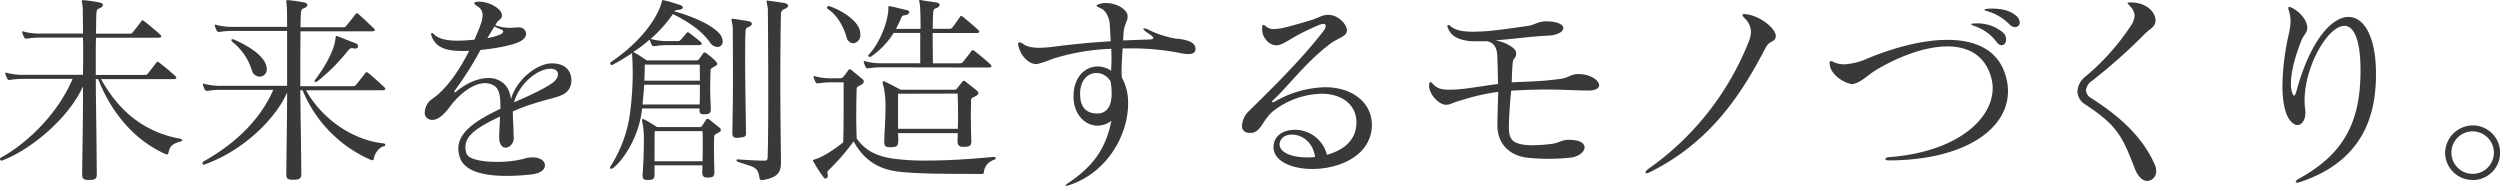<svg xmlns="http://www.w3.org/2000/svg" viewBox="0 0 737.7 54.84"><path d="M28.56 51.36c0 1.26-.3 1.74-2.16 1.74h-.3c-1.44 0-1.86-.42-1.86-1.56v-.06c.06-6.9.24-14.58.24-21.54V25.5C20.22 34.92 9.18 44.16.54 47.4H.42a.46.46 0 01-.42-.48.36.36 0 01.18-.36c7.38-4 16.68-12.54 21.24-23.28H7.32a25.57 25.57 0 00-4.38.3H2.7c-.24 0-.36-.06-.54-.36a6.72 6.72 0 01-.54-1.32c0-.12-.06-.18-.06-.3a.16.16 0 01.18-.18 1.53 1.53 0 01.42.12 18.74 18.74 0 005.16.54h17.16c.06-2.46.06-4.68.06-6.72 0-1.5 0-2.94-.06-4.26H12.3a25.57 25.57 0 00-4.38.3h-.24c-.24 0-.36-.06-.54-.36a6.72 6.72 0 01-.54-1.32c0-.12-.06-.18-.06-.3a.16.16 0 01.18-.18 1.53 1.53 0 01.42.12 18.74 18.74 0 005.16.54h12.18c0-4.38-.06-7.2-.06-7.5-.12-1.32-.3-1.92-.3-2.16s.06-.18.3-.18h.36a41.84 41.84 0 014.5.66c.72.12 1.08.42 1.08.78s-.36.72-1.14 1-.72 1-.78 1.56c-.06.84-.06 2.88-.12 5.88H38.4a1 1 0 00.78-.42c1-1.26 1.62-2 2.52-3.24a.43.43 0 01.36-.28 1.18 1.18 0 01.48.24c1.56 1.2 4 3.24 4.74 4a.64.64 0 01.3.54c0 .18-.24.36-.78.36H28.32c-.06 2.16-.06 4.56-.06 7.32v3.66h14.58a1 1 0 00.78-.42c1-1.26 1.62-2 2.52-3.24a.43.43 0 01.36-.24 1.18 1.18 0 01.48.24c1.56 1.2 4 3.24 4.74 4a.64.64 0 01.3.54c0 .18-.24.36-.78.36H29.82c5.34 9.54 12.72 15.6 23.34 17.58.36.06.6.24.6.42s-.18.36-.54.42c-2.22.6-3.06 1.26-3.48 3.18-.06.36-.18.6-.48.6a1.85 1.85 0 01-.48-.12c-8.94-4-15.84-11.94-19.8-22.08h-.72c.06 8 .24 18 .3 28zm60.36-.06c0 1.26-.42 1.74-2.28 1.74h-.3c-1.44 0-1.86-.42-1.86-1.56v-.06c.06-7.68.24-16.56.24-24.12-3.12 7.2-12.36 17-24.54 21.3h-.12c-.24 0-.3-.24-.3-.42s.06-.42.18-.48C70.86 41.64 77.4 34 80.64 26.52H65.58a25.57 25.57 0 00-4.38.3H61c-.24 0-.36-.06-.54-.36a6.72 6.72 0 01-.54-1.32c0-.12-.06-.18-.06-.3a.16.16 0 01.18-.18 1.53 1.53 0 01.42.12 18.74 18.74 0 005.16.54h19.1V9.12h-15.6a25.57 25.57 0 00-4.38.3h-.24c-.24 0-.36-.06-.54-.36a6.72 6.72 0 01-.54-1.32c0-.12-.06-.18-.06-.3a.16.16 0 01.18-.18 1.53 1.53 0 01.42.12 18.74 18.74 0 005.16.54h15.6c0-3.24-.06-5.34-.06-5.58-.12-1.2-.18-1.8-.18-2s.06-.3.24-.3H85a42.73 42.73 0 014.62.66c.72.12 1.08.42 1.08.78s-.36.72-1.14 1-.72 1-.78 1.56-.06 2-.12 4h12.74a1 1 0 00.78-.42c.9-1.08 1.86-2.28 2.76-3.48a.52.52 0 01.42-.24c.12 0 .24.06.42.24 1.56 1.38 3.72 3.48 4.5 4.2a.64.64 0 01.3.54c0 .18-.24.36-.78.36H88.68c-.06 4-.06 9.54-.06 16.2h15.66a1 1 0 00.78-.42c.9-1.08 1.86-2.28 2.76-3.48a.43.43 0 01.36-.24 1.18 1.18 0 01.48.24c1.56 1.2 4 3.48 4.74 4.2a.64.64 0 01.3.54c0 .18-.24.36-.78.36H90.3c4.8 8.64 14 14.76 22.86 15.66.36.06.54.24.54.48a.49.49 0 01-.54.42c-.84.06-2.52 1.68-2.82 3.48-.06.36-.12.6-.48.6a1.85 1.85 0 01-.48-.12 38.37 38.37 0 01-20.1-20.52h-.66c.06 7.68.24 16.74.3 24.66zM74.34 20.82a17.15 17.15 0 00-5.76-8.46.83.83 0 01-.3-.54c0-.12.06-.24.3-.24a1.1 1.1 0 01.54.12c2.46 1.08 7.8 3.72 9.24 7.08a4.42 4.42 0 01.36 1.62 2.12 2.12 0 01-2.1 2.22 2.41 2.41 0 01-2.28-1.8zm30.48-6.48a.76.76 0 01-.36-.06 2.25 2.25 0 00-.6-.06c-.6 0-.84.3-1.26.84a55.86 55.86 0 01-8.88 8.88 1 1 0 01-.6.24c-.18 0-.3-.06-.3-.24a.8.8 0 01.18-.42c2.88-3.78 5.58-8.52 6-12.12.06-.3 0-.78.3-.78a.54.54 0 01.3.06c1.8.72 4.08 1.62 5.34 2.1a1 1 0 01.72.84c0 .38-.3.72-.84.72zm46.8 26.16c0 1.86-1.2 3.06-2.4 3.06-1 0-1.92-.9-1.92-3.06v-.18c0-1.86.18-3.06.24-5.94-5.52 2.7-10.2 5.1-10.2 9a5.24 5.24 0 00.3 1.86c.6 1.86 4.8 2.52 8.94 2.52a31.5 31.5 0 007.74-.84 9 9 0 012.88-.48c2.34 0 3.6 1.14 3.6 2.34s-1.14 2.28-3.6 2.64a62.3 62.3 0 01-7.74.48c-6.24 0-12.3-1.14-13.74-5.4a8.48 8.48 0 01-.48-2.64c0-4.86 5.1-8.28 12.42-11.76v-.78c0-3.12-.36-5-1.8-6a5.07 5.07 0 00-2.76-.78c-3.72 0-7.86 3.6-10.26 6.84-1.92 2.58-3.6 4-5.28 4a3.51 3.51 0 01-.78-.12 2 2 0 01-1.44-2.16 4.94 4.94 0 012.1-3.84c4.44-3 8.34-8.94 11-14.28-.72.06-1.44.06-2.1.06-4.74 0-7.56-1-8.88-4.08a2.7 2.7 0 01-.24-1c0-.18.06-.24.18-.24s.48.18.9.6c1.36 1.26 3.88 1.68 6.7 1.68a48.28 48.28 0 005-.3c.72-1.62 1.32-3.06 1.74-4.26a8.78 8.78 0 00.66-2.94 2.92 2.92 0 00-1.62-2.7c-.54-.36-.84-.66-.84-.84V.84a1.42 1.42 0 01.84-.3 2.46 2.46 0 01.66-.06c2.88 0 6.66 2.1 6.66 4v.3c-.24 1.08-.84.9-1.38 1.74a5.93 5.93 0 00-.54.9 11.59 11.59 0 004.56.78c.72 0 1.44-.12 2.16-.12h.18a2 2 0 012.16 1.86c0 .84-.54 1.68-2 2.4-2.4 1.14-7.26 2-11.46 2.4a101.53 101.53 0 01-7.5 11.88.72.72 0 00-.24.48c0 .06.06.12.18.12a.39.39 0 00.3-.12c3-2.52 6.54-4.08 9.6-4.08a6.71 6.71 0 013.3.78c1.86 1 3 2.7 3.36 5.46 1.5-5.52 7.44-10.5 12-10.56h.24c4.2.06 5.58 2.64 5.58 4.92a4.49 4.49 0 01-.12 1.26c-1.14 4.68-6.18 3.18-17.16 8 0 2.34.24 4.62.24 7.56zm-7.8-29.28A15.42 15.42 0 00148 10c.24-.24.48-.48.48-.72s-.12-.36-.42-.48c-.6-.3-1.38-.54-2.16-1-.64 1.08-1.36 2.2-2.08 3.42zm20.1 12.42a2.87 2.87 0 00.72-1.74c0-1-.84-1.62-2.28-1.62-3.3 0-8.88 3.84-10.68 9.9 4.68-1.98 11.04-4.98 12.24-6.54zm43.8 10.08c-1.08 0-1.32-.36-1.32-1.32V32h-16.92a32.69 32.69 0 01-.78 4.26c-1.56 5.88-4.86 10.92-7.56 13.14a1.52 1.52 0 01-.84.42.28.28 0 01-.3-.3 1.66 1.66 0 01.36-.78 38.55 38.55 0 005.34-13.94 89.47 89.47 0 001-13.14c0-1.8-.06-3.66-.18-5.4v-.6a57.48 57.48 0 01-5.94 3.54h-.06a.58.58 0 01-.48-.54c0-.12.06-.18.18-.3 7-4.74 13.08-11.22 15.06-17.7.06-.24-.06-.6.3-.6h.18c1.56.3 3.54 1 5 1.44.42.12.72.42.72.72s-.24.54-1 .66-1.14 0-1.44.48c5.7 1.56 11 4.08 13.08 6.36a3.87 3.87 0 011.14 2.52 1.53 1.53 0 01-1.56 1.62 2.92 2.92 0 01-2.28-1.44c-2-2.82-5.16-5.4-10.86-8.28a39.92 39.92 0 01-6.6 7.38h.04a.76.76 0 01.36.06 18.74 18.74 0 005.16.54h2.4a1.06 1.06 0 001-.42c.6-.66 1.14-1.32 1.62-1.92a.52.52 0 01.42-.24.84.84 0 01.54.24c1 .78 2.4 1.86 3.18 2.52.24.24.42.42.42.6s-.3.42-.84.42h-8.76a25.57 25.57 0 00-4.38.3h-.24c-.24 0-.36-.06-.54-.36a6.72 6.72 0 01-.54-1.32.65.65 0 01-.06-.3 37.78 37.78 0 01-4.92 3.72c.12.06.18.06.3.12 1.26.66 3 1.86 3.72 2.34h14.58a.89.89 0 00.9-.42c.24-.36.84-1.2 1.14-1.62.12-.18.24-.3.42-.3a.84.84 0 01.54.24 18.22 18.22 0 012.76 2.34 1.39 1.39 0 01.48.78c0 .24-.24.54-.84.78-.66.48-1.14.48-1.14 1.14-.06 1.56-.12 3.54-.12 5.58 0 1.8.12 3.66.18 5.46v.48c0 1.14-.48 1.44-1.8 1.44zm1 18.66c-1.14 0-1.5-.42-1.5-1.62v-.3c0-.54.06-1.14.06-1.68h-14.14v2.46c0 1.56-.3 1.86-1.92 1.86H191c-1 0-1.38-.3-1.38-1.32v-.54c.24-2.82.36-6.36.36-9.3a28.14 28.14 0 00-.36-5.58 3.81 3.81 0 01-.18-.9c0-.24.06-.3.18-.3a1.1 1.1 0 01.54.12c1 .48 3.78 2.22 3.78 2.22h12.36a.89.89 0 00.9-.42c.24-.36.84-1.26 1.14-1.74.12-.18.24-.3.42-.3a.84.84 0 01.54.24c.78.6 2.28 1.8 2.94 2.34a1 1 0 01.48.72c0 .3-.24.6-.84.84-.66.48-1.14.48-1.14 1.14-.06 1.32-.06 2.64-.06 4.08 0 1.74.06 3.72.12 6.06v.3c0 1.32-.42 1.62-1.8 1.62zM190.08 25c-.12 2-.3 4-.48 5.82h16.86c.06-1.8.06-3.84.06-5.82zm.18-5.94c0 1.5-.06 3.12-.12 4.74h16.38c0-1.8 0-3.42-.06-4.74zm2.94 19.64c-.06 2.46-.06 5.64-.06 8.88h14.16c.06-1.86.06-3.66.06-5.34 0-1.26 0-2.4-.06-3.54zm26.94.6c0 1-.3 1.14-2 1.32-.24 0-.42.06-.66.06-1 0-1.38-.42-1.38-1.32v-.24c.06-3.54.18-9.66.18-15.54 0-7.86-.06-15.3-.06-15.66-.18-1.26-.36-1.86-.36-2.16s.06-.24.24-.24.24.06.48.06c.54.06 2.1.3 4.2.66.72.12 1.08.42 1.08.78s-.36.72-1.14 1A1.21 1.21 0 00220 9.3v.24c-.12 1.14-.12 4.32-.12 8.34 0 6.48.18 15.12.24 21zm4.56 13.8c-.42 0-.54-.24-.6-.66-.48-3.3-1.74-3.12-6.18-4.62-.36-.12-.6-.36-.6-.54s.18-.24.48-.24h.2c1.26.12 5.64.36 7.44.36 1 0 1.08-.3 1.08-1.2.12-3.36.18-10.62.18-18.18 0-12.24-.12-25.38-.12-25.44-.18-1.2-.36-1.86-.36-2.16s.06-.24.24-.24a1.93 1.93 0 01.48.06c.48.06 3.66.48 4.56.66.72.18 1.08.48 1.08.78s-.36.72-1.14 1a1.48 1.48 0 00-1 1.56c-.12 4.26-.18 12.54-.18 21.24 0 7.56.12 15.48.18 21.42v1c0 2.52-.48 4.5-5.64 5.28zm58.5-1.8c-6.84 0-16.32-.12-20.16-1-4.92-1.08-8.46-3.72-11.16-8.58a66.35 66.35 0 01-7.32 8.46.92.92 0 00-.42.72c0 .3.12.54.12 1a.74.74 0 01-.66.78.79.79 0 01-.66-.48 36.4 36.4 0 01-2.82-4.38c-.18-.24-.24-.36-.24-.48s.12-.18.36-.24c2.52-.72 6.06-3.06 8.58-5.1.12-4.14.12-9.72.12-13.5v-4.2h-3.12a25.57 25.57 0 00-4.38.3h-.24c-.24 0-.36-.06-.54-.36a6.72 6.72 0 01-.54-1.32c0-.12-.06-.18-.06-.3a.16.16 0 01.18-.18 1.53 1.53 0 01.42.12 18.74 18.74 0 005.16.54h2c.6 0 .72-.12 1-.42s1.14-1.44 1.44-1.86c.12-.24.24-.36.48-.36a1 1 0 01.6.3c.78.6 2.28 1.86 3.06 2.52a1 1 0 01.48.78c0 .36-.24.66-.84 1-.84.48-1.26.48-1.26 1.2-.06 2.34-.12 5.1-.12 8.16 0 2 .06 4.14.12 6.42 2.46 3.54 5.82 5.22 10.56 5.94a69.91 69.91 0 0010.2.6c5 0 11.46-.3 19.56-1.08h.12c.42 0 .6.18.6.36s-.18.42-.6.54a4.21 4.21 0 00-2.88 3.48c-.06.48-.12.66-.72.66zm-33.42-40.38c-.6-2.22-2.28-6.06-5.34-8.16-.3-.18-.42-.36-.42-.54a.48.48 0 01.54-.42.76.76 0 01.36.06c4.56 1.68 8 4.56 8.7 6.78a4.85 4.85 0 01.24 1.5 2.37 2.37 0 01-2.1 2.64 2.23 2.23 0 01-1.98-1.86zm10.86 8.94a25.57 25.57 0 00-4.38.3H256c-.24 0-.36-.06-.54-.36a6.72 6.72 0 01-.54-1.32c0-.12-.06-.18-.06-.3a.16.16 0 01.18-.18 1.53 1.53 0 01.42.12 18.74 18.74 0 005.16.54h10.92V9.72h-7.84a23.76 23.76 0 01-6.72 7 .45.45 0 01-.3.06c-.24 0-.48-.12-.48-.3a.52.52 0 01.18-.36c3.84-4.2 5.76-10.68 5.76-13.56v-.4c0-.24 0-.36.24-.36a2.6 2.6 0 00.3.06c2 .36 3.48.84 4.8 1.08.54.12.84.36.84.66s-.42.72-1 .84c-.9.12-1.08.18-1.32.66a34.07 34.07 0 01-1.62 3.42h7.26c0-2.82-.06-5.1-.12-6.12a15.37 15.37 0 00-.3-2.22.16.16 0 01.18-.18 1.69 1.69 0 01.48.06c1.86.3 2.34.36 4.32.66.72.12 1.08.42 1.08.72s-.36.78-1.14 1-.72 1-.78 1.56-.12 2.22-.12 4.5h4.86a1 1 0 00.84-.3c.3-.3 1.74-2.34 2.34-3.24.12-.18.18-.24.3-.24a.84.84 0 01.54.24c.78.6 4 3.3 4.62 4 .18.18.24.3.24.42s-.24.36-.6.36h-13.16c0 3.48.06 7.38.06 8.94h8.1a1 1 0 00.78-.42c1-1.26 1.62-2 2.52-3.24a.43.43 0 01.36-.24 1.18 1.18 0 01.48.24c1.56 1.2 4 3.24 4.74 4a.64.64 0 01.3.54c0 .18-.24.36-.78.36zm26 21.66c0 1.5-.54 1.8-2.1 1.8h-.24c-1.32 0-1.74-.42-1.74-1.74v-.3c0-.72.06-1.38.06-2H265c.06.66.06 1.38.06 2.16 0 1.68-.48 2-2.22 2h-.24c-1.26 0-1.68-.36-1.68-1.56v-.48c.12-3.06.36-6.3.36-9.18a26.34 26.34 0 00-.6-6.9 3.26 3.26 0 01-.24-1c0-.24.06-.36.24-.36a1.38 1.38 0 01.54.18c1.08.48 4.56 2.34 4.56 2.34h15.72a.89.89 0 00.9-.42c.3-.36 1.2-1.44 1.5-1.86.18-.24.3-.36.48-.36a.81.81 0 01.6.3c.78.6 2.46 1.92 3.18 2.52a1.21 1.21 0 01.54.84q0 .45-.9.9c-.72.42-1.14.48-1.26 1v.18c0 1.2-.06 2.7-.06 4.44 0 2.16.06 4.68.12 7.26zM265 27.66V38h17.64c.06-1.68.06-3.06.06-4.38 0-2.1-.06-3.9-.12-6zm66.26-13.38c-.12 2.1-.3 4.5-.3 6.9 0 .6.06 1.14.06 1.68a15.09 15.09 0 011.86 7.74c0 8.88-5.76 20-17.1 23.94a4.82 4.82 0 01-1.2.3c-.12 0-.18-.06-.18-.12s.3-.42 1-.84c7.44-5 11-10.38 12.54-18.24a6.77 6.77 0 01-4.08 1.44c-3.66 0-7.08-3.3-7.08-8.52v-.12c0-5.88 3.54-8.82 7.08-8.82a6.89 6.89 0 014 1.26c.06-1.2.12-2.46.12-3.78 0-.9-.06-1.8-.06-2.7a64.28 64.28 0 00-17.4 3 27.1 27.1 0 01-4.52 1.5h-.36c-1.74 0-4.38-2-5.16-5.46 0-.12-.06-.24-.06-.36 0-.36.18-.6.48-.6a2 2 0 01.9.42c1.08.78 2.46 1.2 5 1.2a42.27 42.27 0 005.34-.48c5.46-.66 9.72-1.08 15.6-1.44-.12-2.28-.24-4.26-.3-5.4a7.68 7.68 0 00-.84-2.58 4 4 0 00-2.16-1.92c-.6-.3-.84-.42-.84-.6s.24-.3.78-.48a5.47 5.47 0 012-.3c3.06 0 6.36 1.86 6.36 3.9v.12c0 1.56-1.14 2.1-1.26 5.7 0 .42-.06.84-.06 1.32 1.26-.06 4.38-.18 8.1-.3.3 0 .78-.12.78-.42s-.36-.66-1.38-1.32-1.56-1.2-1.56-1.44c0-.06.06-.12.18-.12a4.64 4.64 0 011.68.6A29.38 29.38 0 00347 11.4c1.62.12 5.28.54 5.7 2.52a2.25 2.25 0 01.06.6c0 1-.84 1.44-2 1.44a12.45 12.45 0 01-2.76-.36 74.39 74.39 0 00-14.64-1.32zm-7.38 19.2c2 0 4.14-1.26 4.14-5.88a19.63 19.63 0 00-.3-3.54 4.82 4.82 0 00-4.2-2.52c-2.4 0-4.8 2-4.8 6.12v.12c0 4.32 2.28 5.7 5 5.7zm73.56-24.42a1 1 0 01-.06.42c-.54 1.5-2.7 1.8-4.92 3.48-7.2 5.46-11.94 12.06-16.8 16.62-.24.18-.3.3-.3.42s.06.18.24.18a1.11 1.11 0 00.42-.12 31 31 0 0115-4.32c8.22 0 13.8 4.68 13.8 11.16a6.52 6.52 0 01-.06 1.08c-.84 8.22-9.78 11.88-17.52 11.88-6.06 0-11.46-2.28-11.46-6.48a5.91 5.91 0 01.12-1c.48-2.64 3.12-4.08 6.12-4.08a9.76 9.76 0 019.54 7.38c4.26-1.2 7.86-3.6 8.58-8a13.71 13.71 0 00.12-1.5c0-5.4-4.38-8.52-10.38-8.52a24.19 24.19 0 00-13.44 4.56c-4 2.7-4.08 7-7.5 7a3.69 3.69 0 01-.78-.06 1.93 1.93 0 01-1.68-2.1 6.56 6.56 0 012.22-4.44c5-5 14.7-14.22 21.78-23.4a3.1 3.1 0 00.72-1.56c0-.42-.24-.6-.72-.6a3.61 3.61 0 00-1.38.36c-8.28 3.54-8.82 4.92-11.58 5.82a2.33 2.33 0 01-.9.12c-2.1 0-4.2-2.16-4.2-4.86v-.34c.06-.6.18-.84.36-.84a1.54 1.54 0 01.72.42 3.48 3.48 0 002.52.84 13.92 13.92 0 002.64-.36c2.16-.48 5.88-1.56 8.22-2.28 1.86-.54 3-1.38 4.62-1.56h.5c2.88 0 5.46 2.82 5.46 4.62zm-16.2 30.66c-1.8 0-3.3.84-3.6 2.4a1.49 1.49 0 00-.06.48c0 2.46 3.72 3.84 8 3.84a17.31 17.31 0 002.46-.12c-.62-4.56-4.04-6.6-6.8-6.6zm82.08 1.56c2.94 0 4.26 1.08 4.26 2.22s-1.44 2.64-4 3a60.85 60.85 0 01-6.72.36 53.74 53.74 0 01-6.42-.36c-5.94-.84-8.58-4.92-8.58-9.42v-.42c0-2.28.12-5.58.24-9.54a57.89 57.89 0 00-10.08 2.22c-3.9 1.08-4 1.56-5.22 1.56h-.24c-1.92 0-4.86-3.06-4.86-5.58v-.18c.06-.6.12-.9.36-.9s.36.12.66.42c1.32 1.44 2.58 1.8 4.74 1.8.66 0 1.44 0 2.28-.06 3.18-.18 8-1.08 12.3-1.62-.06-2.46-.12-6.12-.24-8.46-.12-1.8-.54-3.48-2.82-4.14h-3.78a12.55 12.55 0 01-1.56-.06c-3.9-.48-5.64-1.74-6.48-4.08a.76.76 0 01-.06-.36c0-.18.06-.3.24-.3a1 1 0 01.66.3c1.5 1.38 4 1.68 6.78 1.68.6 0 1.26-.06 1.92-.06 3.9-.12 9.42-1 14.34-1.68 1.68-.24 2.88-1.32 5.1-1.32 3.6 0 5.16 1 5.16 2s-1.62 2.1-4.5 2.22c-5.4.24-10.14 1-15.54 1.38 2.4.36 6.06 2.1 6.12 3.66v.3c0 1.38-.84 1.14-1 2.58-.18 1.74-.24 4.26-.3 5.88 3.84-.3 7.74-.12 14.58-1.08 2.28-.3 2.88-1.38 4.86-1.38h.18c3.72 0 6.18 1.92 6.18 3.3 0 .84-1 1.56-3.18 1.56h-.42c-3.84-.06-7.8-.3-11.82-.3-3.54 0-7 .12-10.56.36-.36 4.14-.66 7.92-.66 10.62 0 3.42.78 4.86 4.74 5.34a17.5 17.5 0 002 .12 48.7 48.7 0 006-.42c2-.24 2.82-1.2 5-1.2zM524 10.74c-.18 1.86-1.74 1-2.94 3.24-6.6 12.66-15.66 27.66-34.26 36.84a2.57 2.57 0 01-.9.3c-.24 0-.36-.12-.36-.24s.24-.6.78-1a83.22 83.22 0 0029.46-37 9.54 9.54 0 00.9-3.54 5.71 5.71 0 00-1.92-4c-.36-.42-.6-.72-.6-.9s.18-.3.54-.3c.18 0 .36.06.6.06 4.26.54 8.7 4.26 8.7 6.42zm33.4 36.6c-.78 0-1.08-.24-1.08-.42s.36-.48 1-.54C577.44 44.88 588 35.16 588 26a12 12 0 00-.66-3.84c-2-6.12-6.9-8.46-12.72-8.46-6.42 0-14.1 2.88-20.64 6.72-3.12 1.86-4.32 3.54-6.9 4.32a1 1 0 01-.42.06c-2 0-6.3-2.52-6.72-5.58 0-.18-.06-.36-.06-.48 0-.48.12-.72.42-.72a2.17 2.17 0 01.78.3 7.24 7.24 0 003.12.66 18.83 18.83 0 006.8-1.7c8.28-3.42 16.62-5.52 23.64-5.52 8 0 14.34 2.76 16.8 9.42a16.23 16.23 0 011.08 5.7c0 11.22-12.72 20.34-35.1 20.46zM583.26 6.9a11.66 11.66 0 017.8 2.7 2.81 2.81 0 01.9 2c0 1-.54 1.74-1.32 1.74-.54 0-1.08-.36-1.68-1.2a13.38 13.38 0 00-6.48-4.5c-.48-.18-.78-.36-.78-.48s.3-.24.9-.24zM594.6 8a2.39 2.39 0 01-1.6-.74 14.54 14.54 0 00-6.78-4c-.42-.12-.66-.24-.66-.36s.3-.24.84-.3a11.56 11.56 0 011.44-.06c3 0 5.34.66 6.84 1.92a3 3 0 011.32 2.2A1.36 1.36 0 01594.6 8zM628.86.72c4.8.06 7.2 3.06 7.2 5.28a2.79 2.79 0 01-.3 1.26c-.66 1.2-1.68 1.44-3.36 3.24a164.34 164.34 0 01-15.12 13.38 3.8 3.8 0 00-1.74 2.76 2.76 2.76 0 001.5 2.28c7.8 5 15 11 18.84 19.74a4.46 4.46 0 01.36 1.68 2.81 2.81 0 01-2.58 3.06c-1.26 0-2.7-1-3.72-3.66-3.66-9.42-5.1-12.66-14.58-18.9A4.68 4.68 0 01613 27a6.05 6.05 0 012.4-4.44A68.44 68.44 0 00628.5 8a6.52 6.52 0 001.38-3.36 4.15 4.15 0 00-1.38-2.84c-.42-.48-.72-.78-.72-.9s.18-.18.66-.18zm51.96 7.62c0 1.26-1 1.92-1.62 3.36-2.4 5.94-3.2 10.3-3.2 13.02a8.37 8.37 0 00.3 2.4c.24.72.42 1.08.66 1.08s.42-.42.66-1.26C681.66 12.06 688 5 693 5c4.56 0 8.1 5.76 8.1 16.68v1.62c-.3 9.12-2.64 24-22.62 30.48a3.1 3.1 0 01-.66.12c-.24 0-.42-.12-.42-.24s.3-.6.9-.9c11.64-6.36 17.64-14.7 18.18-29.28.06-1 .06-1.86.06-2.7 0-9.48-2.1-13.14-4.74-13.14-4.92 0-11.76 11.94-11.76 22a19.12 19.12 0 00.18 2.7 4.54 4.54 0 01.06.9c0 2.1-1 3.66-2.34 3.66-.9 0-1.92-.72-2.82-2.34s-1.62-4.86-1.62-9.12a72 72 0 011.86-15.3 20.22 20.22 0 00.54-3.84 10.62 10.62 0 00-.6-3.48 1.49 1.49 0 01-.06-.48c0-.18.06-.3.24-.3a3 3 0 01.9.3c2.1 1.08 4.44 3.48 4.44 5.82zM729.6 53.1a8.09 8.09 0 01-8.1-8 8.25 8.25 0 018.22-8.1 8.07 8.07 0 01-.12 16.14zm0-14.34a6.27 6.27 0 106.3 6.3 6.3 6.3 0 00-6.3-6.3z" fill="#393939" data-name="レイヤー 2"/></svg>